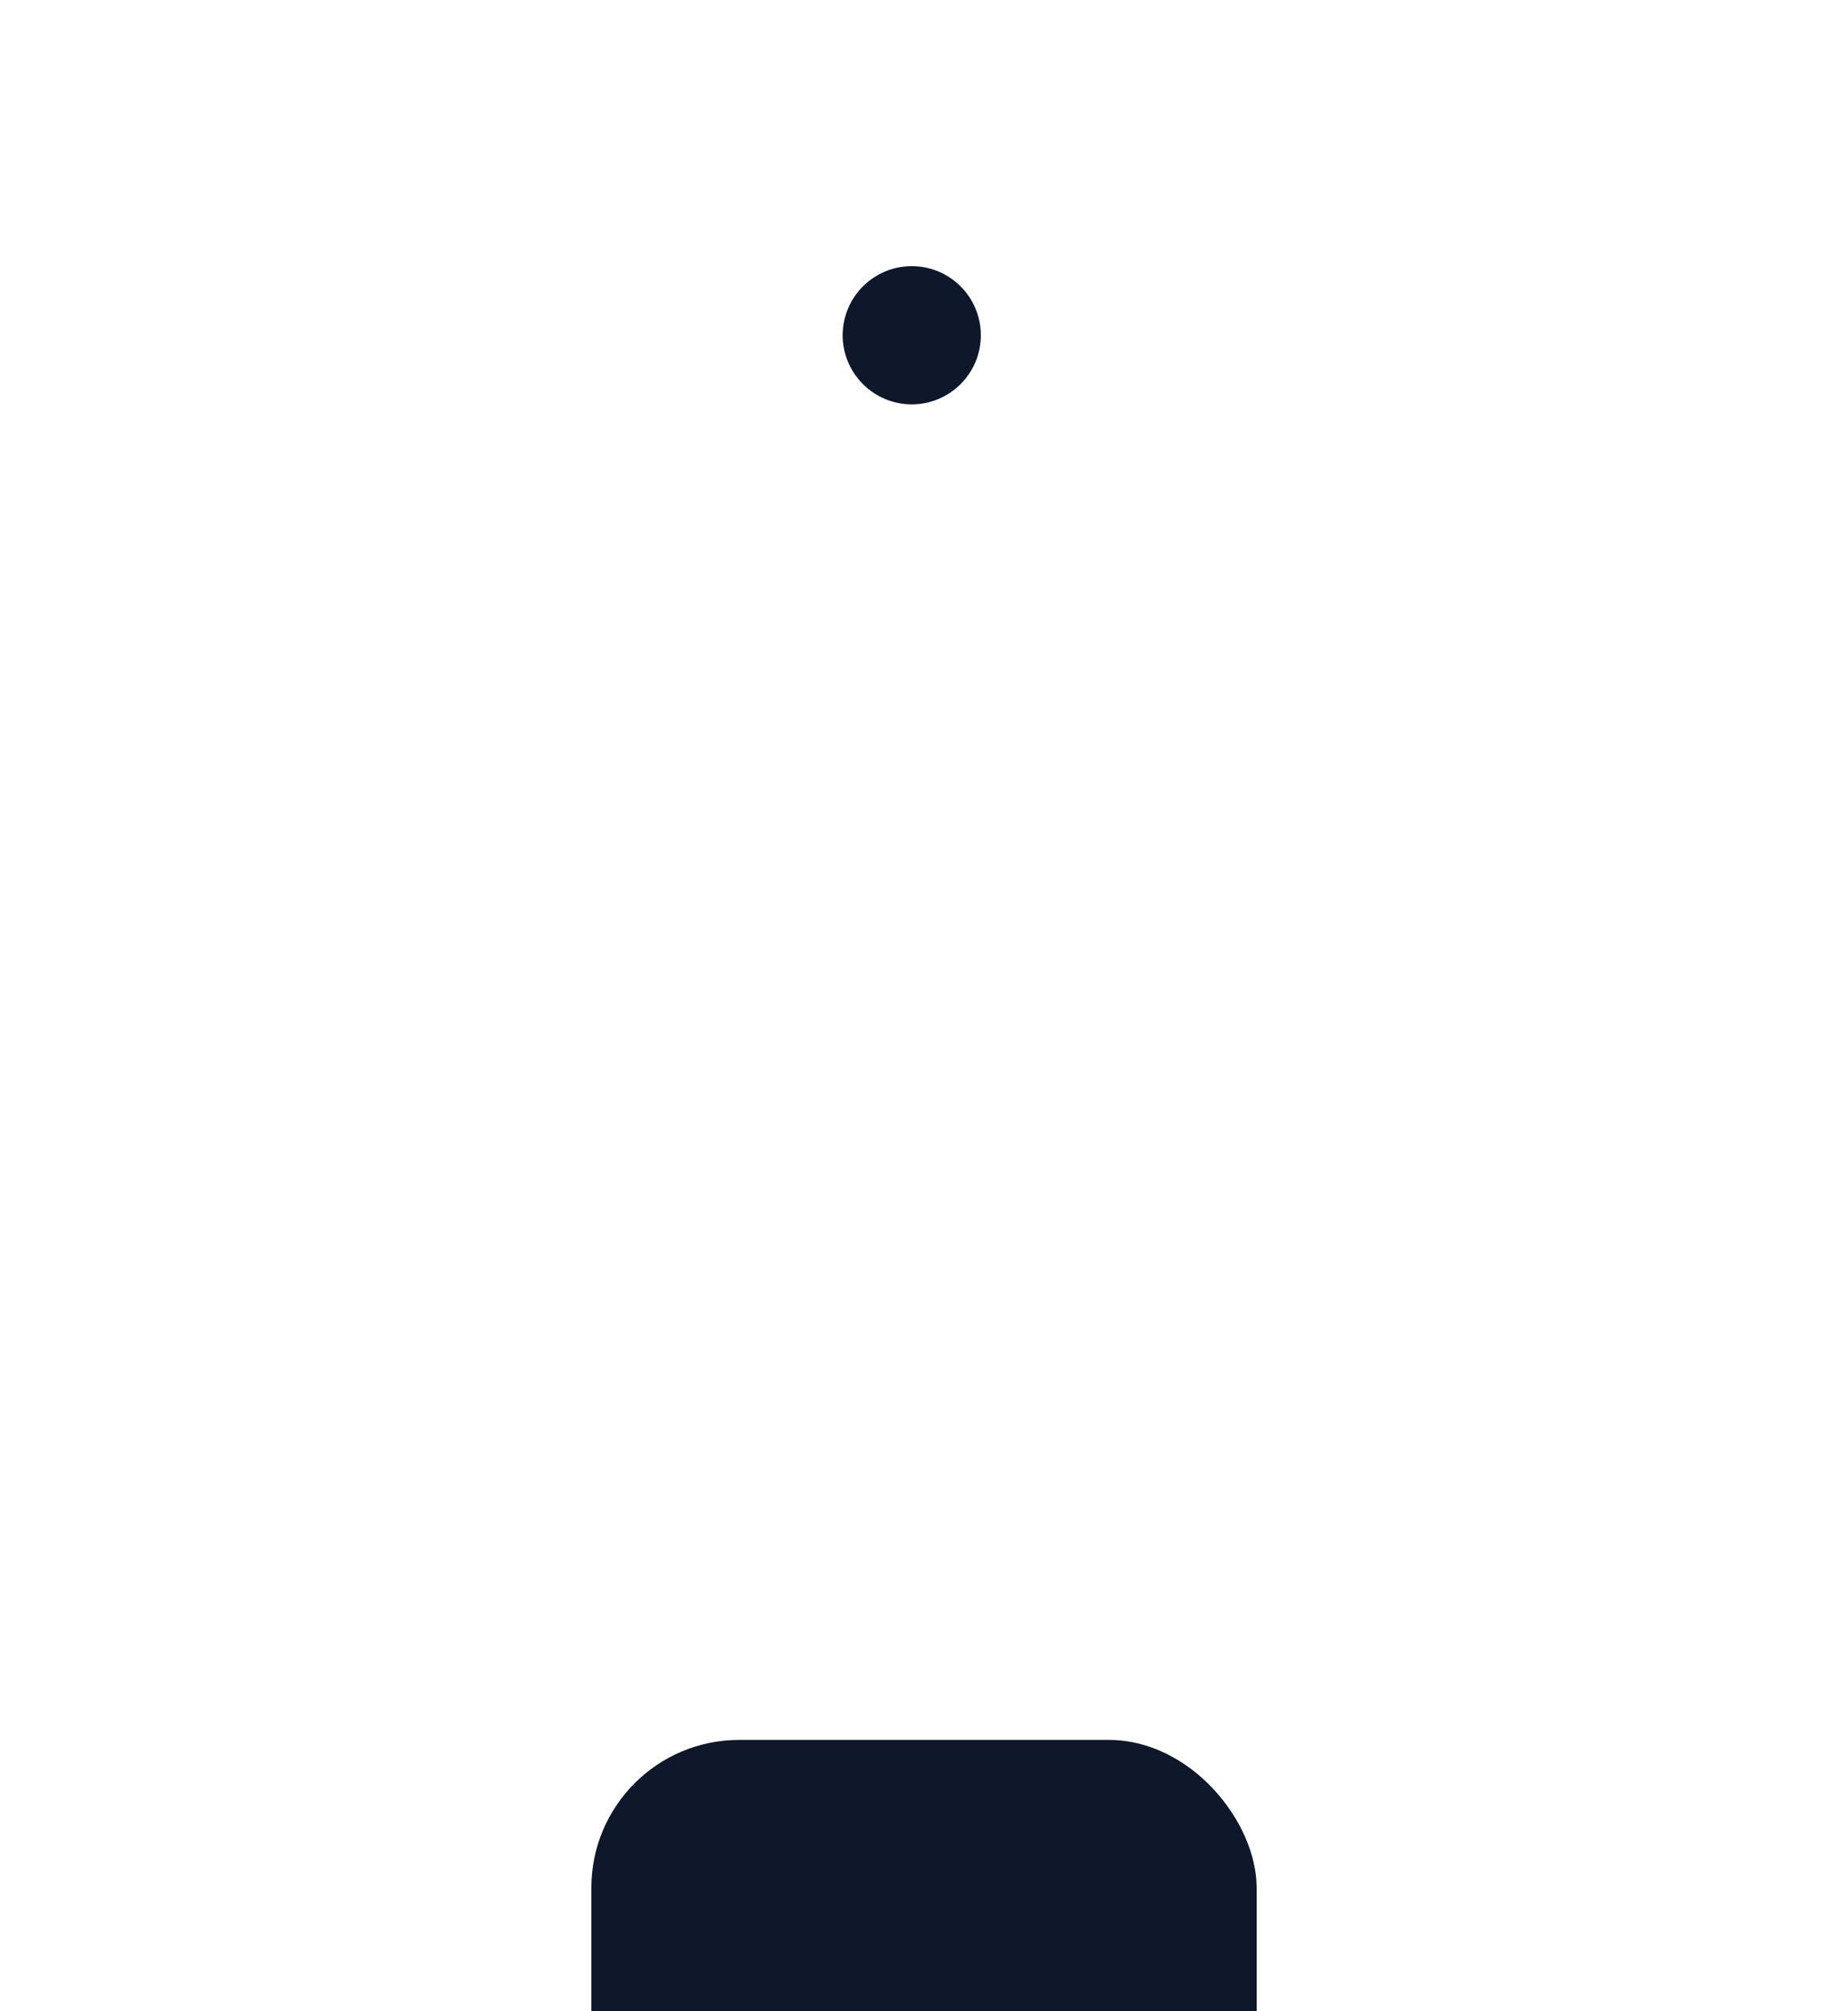 <svg width="250" height="272" viewBox="0 0 250 272" fill="none" xmlns="http://www.w3.org/2000/svg">
<g filter="url(#filter0_dddddd_5372_19166)">
<rect x="80" y="2" width="90" height="90" rx="20" fill="#0F172A"/>
</g>
<path d="M138 60L130.672 52.672L138 60Z" fill="#0F172A"/>
<path d="M123.345 55.69C129.058 55.69 133.69 51.058 133.69 45.345C133.69 39.632 129.058 35 123.345 35C117.632 35 113 39.632 113 45.345C113 51.058 117.632 55.69 123.345 55.69Z" fill="#0F172A"/>
<path d="M137.293 60.707C137.683 61.098 138.317 61.098 138.707 60.707C139.098 60.317 139.098 59.683 138.707 59.293L137.293 60.707ZM138.707 59.293L131.38 51.965L129.965 53.38L137.293 60.707L138.707 59.293ZM132.69 45.345C132.69 50.506 128.506 54.69 123.345 54.69V56.69C129.61 56.69 134.69 51.61 134.69 45.345H132.69ZM123.345 54.69C118.184 54.69 114 50.506 114 45.345H112C112 51.61 117.079 56.69 123.345 56.69V54.69ZM114 45.345C114 40.184 118.184 36 123.345 36V34C117.079 34 112 39.079 112 45.345H114ZM123.345 36C128.506 36 132.69 40.184 132.69 45.345H134.69C134.69 39.079 129.61 34 123.345 34V36Z" fill="white"/>
<defs>
<filter id="filter0_dddddd_5372_19166" x="0" y="0.704" width="250" height="271.296" filterUnits="userSpaceOnUse" color-interpolation-filters="sRGB">
<feFlood flood-opacity="0" result="BackgroundImageFix"/>
<feColorMatrix in="SourceAlpha" type="matrix" values="0 0 0 0 0 0 0 0 0 0 0 0 0 0 0 0 0 0 127 0" result="hardAlpha"/>
<feOffset dy="1.852"/>
<feGaussianBlur stdDeviation="1.574"/>
<feColorMatrix type="matrix" values="0 0 0 0 0.059 0 0 0 0 0.09 0 0 0 0 0.165 0 0 0 0.017 0"/>
<feBlend mode="normal" in2="BackgroundImageFix" result="effect1_dropShadow_5372_19166"/>
<feColorMatrix in="SourceAlpha" type="matrix" values="0 0 0 0 0 0 0 0 0 0 0 0 0 0 0 0 0 0 127 0" result="hardAlpha"/>
<feOffset dy="8.148"/>
<feGaussianBlur stdDeviation="3.259"/>
<feColorMatrix type="matrix" values="0 0 0 0 0.059 0 0 0 0 0.09 0 0 0 0 0.165 0 0 0 0.027 0"/>
<feBlend mode="normal" in2="effect1_dropShadow_5372_19166" result="effect2_dropShadow_5372_19166"/>
<feColorMatrix in="SourceAlpha" type="matrix" values="0 0 0 0 0 0 0 0 0 0 0 0 0 0 0 0 0 0 127 0" result="hardAlpha"/>
<feOffset dy="20"/>
<feGaussianBlur stdDeviation="6.5"/>
<feColorMatrix type="matrix" values="0 0 0 0 0.059 0 0 0 0 0.09 0 0 0 0 0.165 0 0 0 0.035 0"/>
<feBlend mode="normal" in2="effect2_dropShadow_5372_19166" result="effect3_dropShadow_5372_19166"/>
<feColorMatrix in="SourceAlpha" type="matrix" values="0 0 0 0 0 0 0 0 0 0 0 0 0 0 0 0 0 0 127 0" result="hardAlpha"/>
<feOffset dy="38.519"/>
<feGaussianBlur stdDeviation="12.741"/>
<feColorMatrix type="matrix" values="0 0 0 0 0.059 0 0 0 0 0.09 0 0 0 0 0.165 0 0 0 0.043 0"/>
<feBlend mode="normal" in2="effect3_dropShadow_5372_19166" result="effect4_dropShadow_5372_19166"/>
<feColorMatrix in="SourceAlpha" type="matrix" values="0 0 0 0 0 0 0 0 0 0 0 0 0 0 0 0 0 0 127 0" result="hardAlpha"/>
<feOffset dy="64.815"/>
<feGaussianBlur stdDeviation="23.426"/>
<feColorMatrix type="matrix" values="0 0 0 0 0.059 0 0 0 0 0.09 0 0 0 0 0.165 0 0 0 0.053 0"/>
<feBlend mode="normal" in2="effect4_dropShadow_5372_19166" result="effect5_dropShadow_5372_19166"/>
<feColorMatrix in="SourceAlpha" type="matrix" values="0 0 0 0 0 0 0 0 0 0 0 0 0 0 0 0 0 0 127 0" result="hardAlpha"/>
<feOffset dy="100"/>
<feGaussianBlur stdDeviation="40"/>
<feColorMatrix type="matrix" values="0 0 0 0 0.059 0 0 0 0 0.09 0 0 0 0 0.165 0 0 0 0.07 0"/>
<feBlend mode="normal" in2="effect5_dropShadow_5372_19166" result="effect6_dropShadow_5372_19166"/>
<feBlend mode="normal" in="SourceGraphic" in2="effect6_dropShadow_5372_19166" result="shape"/>
</filter>
</defs>
</svg>
